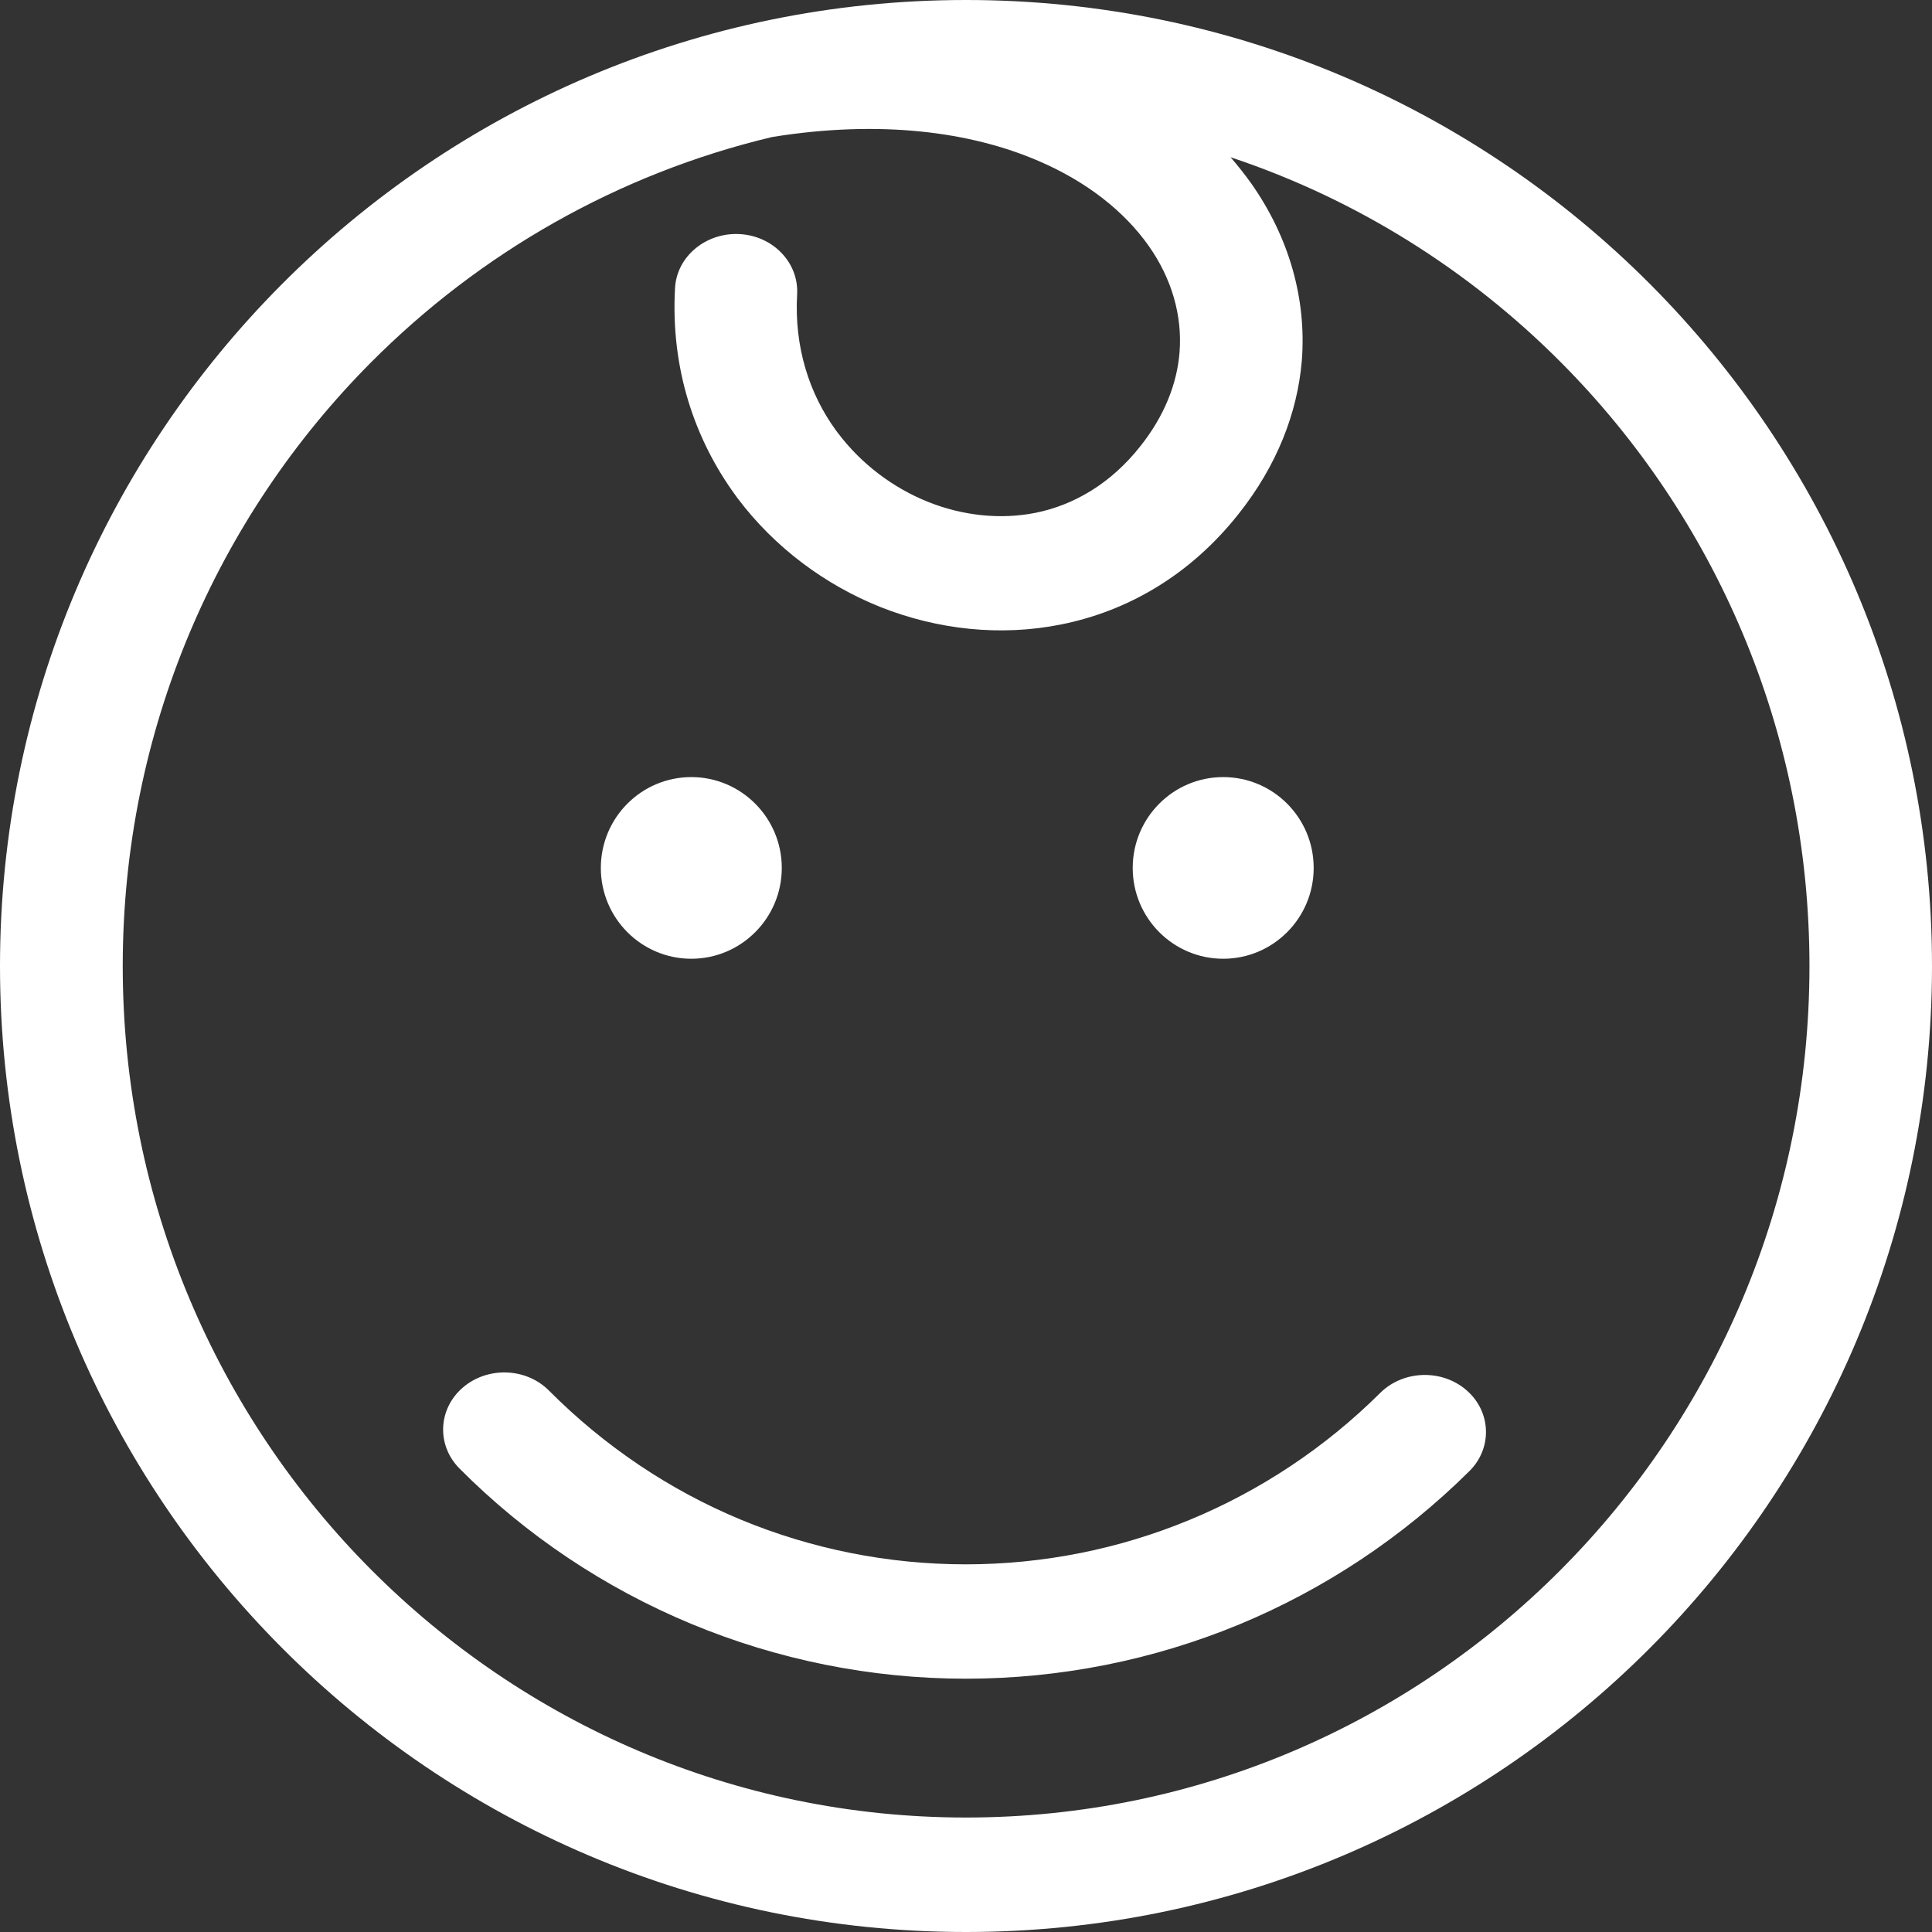 <svg width="100" height="100" viewBox="0 0 100 100" fill="none" xmlns="http://www.w3.org/2000/svg">
<rect x="0" y="0" width="100" height="100" fill="#333333" stroke="none"/>
<g id="&#208;&#152;&#208;&#186;&#208;&#190;&#208;&#189;&#208;&#186;&#208;&#184; &#208;&#190;&#209;&#130;&#208;&#180;&#208;&#181;&#208;&#187;&#208;&#181;&#208;&#189;&#208;&#184;&#208;&#185;">
<path id="Vector" d="M71.444 72.093C72.644 70.909 74.649 70.854 75.918 71.968C77.188 73.078 77.253 74.955 76.059 76.141C72.599 79.575 68.531 82.265 64.112 84.094C59.669 85.926 54.876 86.889 49.988 86.889C45.074 86.889 40.242 85.906 35.773 84.049C31.328 82.201 27.231 79.479 23.783 76.01C22.592 74.81 22.667 72.937 23.947 71.827C25.226 70.719 27.231 70.783 28.416 71.978C31.294 74.87 34.678 77.134 38.342 78.656C41.99 80.167 45.939 80.97 49.988 80.97C53.996 80.97 57.929 80.177 61.569 78.671C65.217 77.164 68.586 74.936 71.444 72.093ZM35.783 40.222C38.361 40.222 40.465 42.325 40.465 44.925C40.465 47.521 38.361 49.625 35.783 49.625C33.199 49.625 31.099 47.521 31.099 44.925C31.099 42.325 33.199 40.222 35.783 40.222ZM63.313 40.222C65.897 40.222 67.996 42.325 67.996 44.925C67.996 47.521 65.897 49.625 63.313 49.625C60.729 49.625 58.629 47.521 58.629 44.925C58.629 42.325 60.729 40.222 63.313 40.222ZM49.998 100C36.157 100 23.622 94.365 14.575 85.274C5.574 76.237 0 63.759 0 50.002C0 36.239 5.574 23.764 14.575 14.726C23.622 5.633 36.157 0 49.998 0C63.847 0 76.377 5.633 85.429 14.726C94.426 23.764 100 36.239 100 50.002C100 63.759 94.426 76.237 85.429 85.274C76.377 94.365 63.847 100 49.998 100ZM40.02 7.083L39.936 7.099C31.959 9.002 24.821 13.114 19.209 18.752C11.266 26.731 6.353 37.781 6.353 50.002C6.353 62.218 11.266 73.269 19.209 81.246C27.101 89.169 37.992 94.075 49.998 94.075C62.018 94.075 72.909 89.169 80.791 81.246C88.734 73.269 93.657 62.218 93.657 50.002C93.657 37.781 88.734 26.731 80.791 18.752C76.043 13.983 70.21 10.307 63.693 8.138C64.077 8.581 64.437 9.038 64.767 9.499C66.712 12.265 67.636 15.459 67.381 18.683C67.151 21.374 66.097 24.1 64.102 26.61C61.569 29.808 58.319 31.645 54.911 32.324C51.777 32.952 48.533 32.59 45.584 31.425C42.706 30.275 40.101 28.342 38.187 25.802L38.096 25.677C35.963 22.769 34.707 19.094 34.939 14.917C35.023 13.284 36.523 12.035 38.257 12.115C40.001 12.195 41.341 13.586 41.26 15.217C41.1 17.98 41.901 20.399 43.265 22.272L43.364 22.403C44.584 24.024 46.243 25.265 48.062 25.988C49.832 26.69 51.767 26.906 53.597 26.544C55.566 26.148 57.49 25.043 59.024 23.096C60.268 21.533 60.923 19.863 61.053 18.24C61.203 16.333 60.648 14.42 59.464 12.738C58.219 10.965 56.276 9.413 53.761 8.334C50.222 6.807 45.549 6.201 40.02 7.083Z" fill="white"/>
</g>
</svg>
